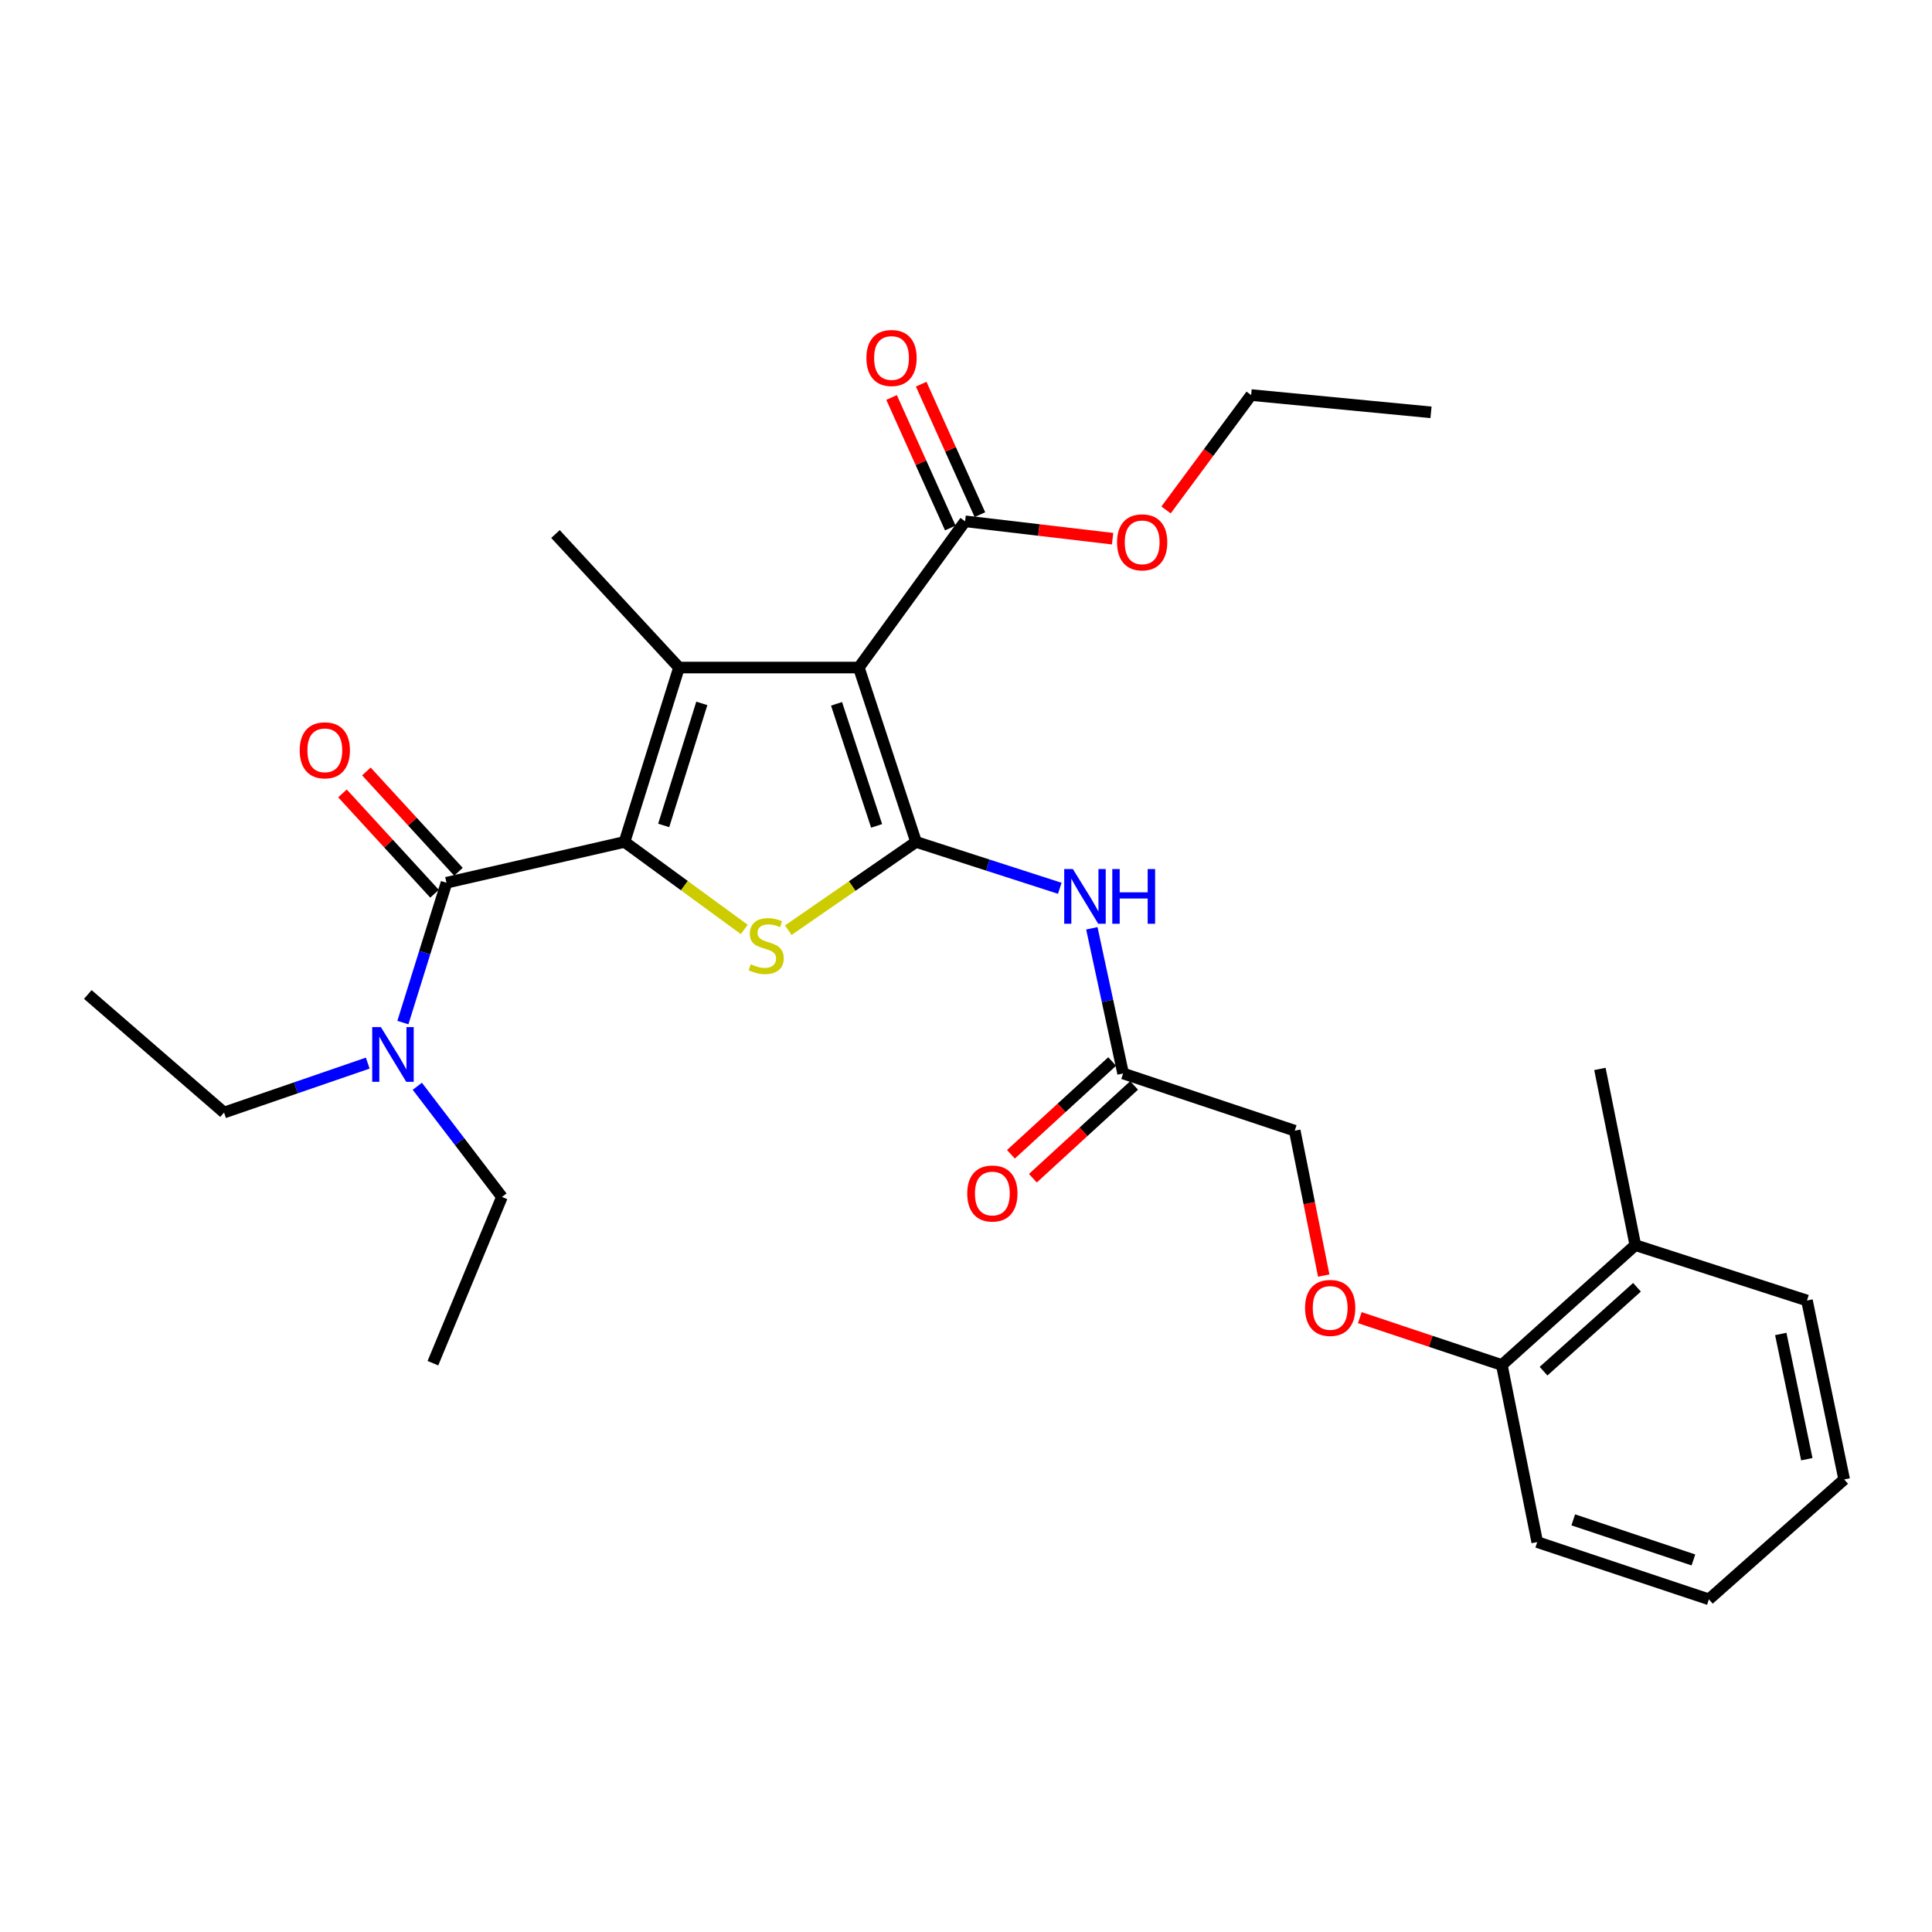 <?xml version='1.0' encoding='iso-8859-1'?>
<svg version='1.1' baseProfile='full'
              xmlns='http://www.w3.org/2000/svg'
                      xmlns:rdkit='http://www.rdkit.org/xml'
                      xmlns:xlink='http://www.w3.org/1999/xlink'
                  xml:space='preserve'
width='1000px' height='1000px' viewBox='0 0 1000 1000'>
<!-- END OF HEADER -->
<rect style='opacity:1.0;fill:#FFFFFF;stroke:none' width='1000' height='1000' x='0' y='0'> </rect>
<path class='bond-2' d='M 323.257,435.773 L 351.45,345.524' style='fill:none;fill-rule:evenodd;stroke:#000000;stroke-width:6px;stroke-linecap:butt;stroke-linejoin:miter;stroke-opacity:1' />
<path class='bond-2' d='M 343.526,427.246 L 363.261,364.073' style='fill:none;fill-rule:evenodd;stroke:#000000;stroke-width:6px;stroke-linecap:butt;stroke-linejoin:miter;stroke-opacity:1' />
<path class='bond-3' d='M 323.257,435.773 L 354.243,458.422' style='fill:none;fill-rule:evenodd;stroke:#000000;stroke-width:6px;stroke-linecap:butt;stroke-linejoin:miter;stroke-opacity:1' />
<path class='bond-3' d='M 354.243,458.422 L 385.229,481.072' style='fill:none;fill-rule:evenodd;stroke:#CCCC00;stroke-width:6px;stroke-linecap:butt;stroke-linejoin:miter;stroke-opacity:1' />
<path class='bond-4' d='M 323.257,435.773 L 231.104,456.909' style='fill:none;fill-rule:evenodd;stroke:#000000;stroke-width:6px;stroke-linecap:butt;stroke-linejoin:miter;stroke-opacity:1' />
<path class='bond-0' d='M 474.149,435.773 L 441.083,458.619' style='fill:none;fill-rule:evenodd;stroke:#000000;stroke-width:6px;stroke-linecap:butt;stroke-linejoin:miter;stroke-opacity:1' />
<path class='bond-0' d='M 441.083,458.619 L 408.016,481.466' style='fill:none;fill-rule:evenodd;stroke:#CCCC00;stroke-width:6px;stroke-linecap:butt;stroke-linejoin:miter;stroke-opacity:1' />
<path class='bond-5' d='M 474.149,435.773 L 511.345,447.775' style='fill:none;fill-rule:evenodd;stroke:#000000;stroke-width:6px;stroke-linecap:butt;stroke-linejoin:miter;stroke-opacity:1' />
<path class='bond-5' d='M 511.345,447.775 L 548.542,459.778' style='fill:none;fill-rule:evenodd;stroke:#0000FF;stroke-width:6px;stroke-linecap:butt;stroke-linejoin:miter;stroke-opacity:1' />
<path class='bond-29' d='M 474.149,435.773 L 444.518,345.524' style='fill:none;fill-rule:evenodd;stroke:#000000;stroke-width:6px;stroke-linecap:butt;stroke-linejoin:miter;stroke-opacity:1' />
<path class='bond-29' d='M 453.739,427.477 L 432.997,364.304' style='fill:none;fill-rule:evenodd;stroke:#000000;stroke-width:6px;stroke-linecap:butt;stroke-linejoin:miter;stroke-opacity:1' />
<path class='bond-1' d='M 444.518,345.524 L 351.45,345.524' style='fill:none;fill-rule:evenodd;stroke:#000000;stroke-width:6px;stroke-linecap:butt;stroke-linejoin:miter;stroke-opacity:1' />
<path class='bond-6' d='M 444.518,345.524 L 499.533,269.831' style='fill:none;fill-rule:evenodd;stroke:#000000;stroke-width:6px;stroke-linecap:butt;stroke-linejoin:miter;stroke-opacity:1' />
<path class='bond-16' d='M 351.45,345.524 L 287.51,276.412' style='fill:none;fill-rule:evenodd;stroke:#000000;stroke-width:6px;stroke-linecap:butt;stroke-linejoin:miter;stroke-opacity:1' />
<path class='bond-8' d='M 231.104,456.909 L 219.82,493.098' style='fill:none;fill-rule:evenodd;stroke:#000000;stroke-width:6px;stroke-linecap:butt;stroke-linejoin:miter;stroke-opacity:1' />
<path class='bond-8' d='M 219.82,493.098 L 208.536,529.288' style='fill:none;fill-rule:evenodd;stroke:#0000FF;stroke-width:6px;stroke-linecap:butt;stroke-linejoin:miter;stroke-opacity:1' />
<path class='bond-9' d='M 237.295,451.228 L 213.47,425.266' style='fill:none;fill-rule:evenodd;stroke:#000000;stroke-width:6px;stroke-linecap:butt;stroke-linejoin:miter;stroke-opacity:1' />
<path class='bond-9' d='M 213.47,425.266 L 189.645,399.304' style='fill:none;fill-rule:evenodd;stroke:#FF0000;stroke-width:6px;stroke-linecap:butt;stroke-linejoin:miter;stroke-opacity:1' />
<path class='bond-9' d='M 224.914,462.59 L 201.089,436.628' style='fill:none;fill-rule:evenodd;stroke:#000000;stroke-width:6px;stroke-linecap:butt;stroke-linejoin:miter;stroke-opacity:1' />
<path class='bond-9' d='M 201.089,436.628 L 177.264,410.666' style='fill:none;fill-rule:evenodd;stroke:#FF0000;stroke-width:6px;stroke-linecap:butt;stroke-linejoin:miter;stroke-opacity:1' />
<path class='bond-7' d='M 565.134,480.489 L 573.229,518.056' style='fill:none;fill-rule:evenodd;stroke:#0000FF;stroke-width:6px;stroke-linecap:butt;stroke-linejoin:miter;stroke-opacity:1' />
<path class='bond-7' d='M 573.229,518.056 L 581.323,555.624' style='fill:none;fill-rule:evenodd;stroke:#000000;stroke-width:6px;stroke-linecap:butt;stroke-linejoin:miter;stroke-opacity:1' />
<path class='bond-11' d='M 507.195,266.383 L 491.998,232.613' style='fill:none;fill-rule:evenodd;stroke:#000000;stroke-width:6px;stroke-linecap:butt;stroke-linejoin:miter;stroke-opacity:1' />
<path class='bond-11' d='M 491.998,232.613 L 476.801,198.844' style='fill:none;fill-rule:evenodd;stroke:#FF0000;stroke-width:6px;stroke-linecap:butt;stroke-linejoin:miter;stroke-opacity:1' />
<path class='bond-11' d='M 491.871,273.279 L 476.674,239.509' style='fill:none;fill-rule:evenodd;stroke:#000000;stroke-width:6px;stroke-linecap:butt;stroke-linejoin:miter;stroke-opacity:1' />
<path class='bond-11' d='M 476.674,239.509 L 461.477,205.74' style='fill:none;fill-rule:evenodd;stroke:#FF0000;stroke-width:6px;stroke-linecap:butt;stroke-linejoin:miter;stroke-opacity:1' />
<path class='bond-17' d='M 499.533,269.831 L 537.704,274.329' style='fill:none;fill-rule:evenodd;stroke:#000000;stroke-width:6px;stroke-linecap:butt;stroke-linejoin:miter;stroke-opacity:1' />
<path class='bond-17' d='M 537.704,274.329 L 575.875,278.828' style='fill:none;fill-rule:evenodd;stroke:#FF0000;stroke-width:6px;stroke-linecap:butt;stroke-linejoin:miter;stroke-opacity:1' />
<path class='bond-13' d='M 575.645,549.431 L 549.451,573.446' style='fill:none;fill-rule:evenodd;stroke:#000000;stroke-width:6px;stroke-linecap:butt;stroke-linejoin:miter;stroke-opacity:1' />
<path class='bond-13' d='M 549.451,573.446 L 523.257,597.462' style='fill:none;fill-rule:evenodd;stroke:#FF0000;stroke-width:6px;stroke-linecap:butt;stroke-linejoin:miter;stroke-opacity:1' />
<path class='bond-13' d='M 587.001,561.817 L 560.807,585.833' style='fill:none;fill-rule:evenodd;stroke:#000000;stroke-width:6px;stroke-linecap:butt;stroke-linejoin:miter;stroke-opacity:1' />
<path class='bond-13' d='M 560.807,585.833 L 534.613,609.848' style='fill:none;fill-rule:evenodd;stroke:#FF0000;stroke-width:6px;stroke-linecap:butt;stroke-linejoin:miter;stroke-opacity:1' />
<path class='bond-15' d='M 581.323,555.624 L 670.152,585.246' style='fill:none;fill-rule:evenodd;stroke:#000000;stroke-width:6px;stroke-linecap:butt;stroke-linejoin:miter;stroke-opacity:1' />
<path class='bond-18' d='M 215.998,562.257 L 237.9,590.901' style='fill:none;fill-rule:evenodd;stroke:#0000FF;stroke-width:6px;stroke-linecap:butt;stroke-linejoin:miter;stroke-opacity:1' />
<path class='bond-18' d='M 237.9,590.901 L 259.802,619.546' style='fill:none;fill-rule:evenodd;stroke:#000000;stroke-width:6px;stroke-linecap:butt;stroke-linejoin:miter;stroke-opacity:1' />
<path class='bond-19' d='M 190.344,550.264 L 153.156,563.055' style='fill:none;fill-rule:evenodd;stroke:#0000FF;stroke-width:6px;stroke-linecap:butt;stroke-linejoin:miter;stroke-opacity:1' />
<path class='bond-19' d='M 153.156,563.055 L 115.967,575.845' style='fill:none;fill-rule:evenodd;stroke:#000000;stroke-width:6px;stroke-linecap:butt;stroke-linejoin:miter;stroke-opacity:1' />
<path class='bond-10' d='M 685.163,660.238 L 677.658,622.742' style='fill:none;fill-rule:evenodd;stroke:#FF0000;stroke-width:6px;stroke-linecap:butt;stroke-linejoin:miter;stroke-opacity:1' />
<path class='bond-10' d='M 677.658,622.742 L 670.152,585.246' style='fill:none;fill-rule:evenodd;stroke:#000000;stroke-width:6px;stroke-linecap:butt;stroke-linejoin:miter;stroke-opacity:1' />
<path class='bond-12' d='M 703.838,682.011 L 740.592,694.269' style='fill:none;fill-rule:evenodd;stroke:#FF0000;stroke-width:6px;stroke-linecap:butt;stroke-linejoin:miter;stroke-opacity:1' />
<path class='bond-12' d='M 740.592,694.269 L 777.345,706.526' style='fill:none;fill-rule:evenodd;stroke:#000000;stroke-width:6px;stroke-linecap:butt;stroke-linejoin:miter;stroke-opacity:1' />
<path class='bond-14' d='M 777.345,706.526 L 846.438,644.481' style='fill:none;fill-rule:evenodd;stroke:#000000;stroke-width:6px;stroke-linecap:butt;stroke-linejoin:miter;stroke-opacity:1' />
<path class='bond-14' d='M 798.936,709.723 L 847.302,666.291' style='fill:none;fill-rule:evenodd;stroke:#000000;stroke-width:6px;stroke-linecap:butt;stroke-linejoin:miter;stroke-opacity:1' />
<path class='bond-20' d='M 777.345,706.526 L 795.671,798.175' style='fill:none;fill-rule:evenodd;stroke:#000000;stroke-width:6px;stroke-linecap:butt;stroke-linejoin:miter;stroke-opacity:1' />
<path class='bond-21' d='M 846.438,644.481 L 828.112,553.281' style='fill:none;fill-rule:evenodd;stroke:#000000;stroke-width:6px;stroke-linecap:butt;stroke-linejoin:miter;stroke-opacity:1' />
<path class='bond-22' d='M 846.438,644.481 L 935.286,673.142' style='fill:none;fill-rule:evenodd;stroke:#000000;stroke-width:6px;stroke-linecap:butt;stroke-linejoin:miter;stroke-opacity:1' />
<path class='bond-23' d='M 603.544,263.943 L 625.566,234.212' style='fill:none;fill-rule:evenodd;stroke:#FF0000;stroke-width:6px;stroke-linecap:butt;stroke-linejoin:miter;stroke-opacity:1' />
<path class='bond-23' d='M 625.566,234.212 L 647.588,204.481' style='fill:none;fill-rule:evenodd;stroke:#000000;stroke-width:6px;stroke-linecap:butt;stroke-linejoin:miter;stroke-opacity:1' />
<path class='bond-25' d='M 259.802,619.546 L 224.074,705.583' style='fill:none;fill-rule:evenodd;stroke:#000000;stroke-width:6px;stroke-linecap:butt;stroke-linejoin:miter;stroke-opacity:1' />
<path class='bond-24' d='M 115.967,575.845 L 45.455,514.743' style='fill:none;fill-rule:evenodd;stroke:#000000;stroke-width:6px;stroke-linecap:butt;stroke-linejoin:miter;stroke-opacity:1' />
<path class='bond-28' d='M 795.671,798.175 L 884.518,827.806' style='fill:none;fill-rule:evenodd;stroke:#000000;stroke-width:6px;stroke-linecap:butt;stroke-linejoin:miter;stroke-opacity:1' />
<path class='bond-28' d='M 814.314,786.678 L 876.508,807.42' style='fill:none;fill-rule:evenodd;stroke:#000000;stroke-width:6px;stroke-linecap:butt;stroke-linejoin:miter;stroke-opacity:1' />
<path class='bond-30' d='M 935.286,673.142 L 954.545,765.752' style='fill:none;fill-rule:evenodd;stroke:#000000;stroke-width:6px;stroke-linecap:butt;stroke-linejoin:miter;stroke-opacity:1' />
<path class='bond-30' d='M 921.723,690.455 L 935.204,755.282' style='fill:none;fill-rule:evenodd;stroke:#000000;stroke-width:6px;stroke-linecap:butt;stroke-linejoin:miter;stroke-opacity:1' />
<path class='bond-26' d='M 647.588,204.481 L 740.683,213.424' style='fill:none;fill-rule:evenodd;stroke:#000000;stroke-width:6px;stroke-linecap:butt;stroke-linejoin:miter;stroke-opacity:1' />
<path class='bond-27' d='M 954.545,765.752 L 884.518,827.806' style='fill:none;fill-rule:evenodd;stroke:#000000;stroke-width:6px;stroke-linecap:butt;stroke-linejoin:miter;stroke-opacity:1' />
<path  class='atom-4' d='M 388.579 499.089
Q 388.899 499.209, 390.219 499.769
Q 391.539 500.329, 392.979 500.689
Q 394.459 501.009, 395.899 501.009
Q 398.579 501.009, 400.139 499.729
Q 401.699 498.409, 401.699 496.129
Q 401.699 494.569, 400.899 493.609
Q 400.139 492.649, 398.939 492.129
Q 397.739 491.609, 395.739 491.009
Q 393.219 490.249, 391.699 489.529
Q 390.219 488.809, 389.139 487.289
Q 388.099 485.769, 388.099 483.209
Q 388.099 479.649, 390.499 477.449
Q 392.939 475.249, 397.739 475.249
Q 401.019 475.249, 404.739 476.809
L 403.819 479.889
Q 400.419 478.489, 397.859 478.489
Q 395.099 478.489, 393.579 479.649
Q 392.059 480.769, 392.099 482.729
Q 392.099 484.249, 392.859 485.169
Q 393.659 486.089, 394.779 486.609
Q 395.939 487.129, 397.859 487.729
Q 400.419 488.529, 401.939 489.329
Q 403.459 490.129, 404.539 491.769
Q 405.659 493.369, 405.659 496.129
Q 405.659 500.049, 403.019 502.169
Q 400.419 504.249, 396.059 504.249
Q 393.539 504.249, 391.619 503.689
Q 389.739 503.169, 387.499 502.249
L 388.579 499.089
' fill='#CCCC00'/>
<path  class='atom-6' d='M 555.318 449.825
L 564.598 464.825
Q 565.518 466.305, 566.998 468.985
Q 568.478 471.665, 568.558 471.825
L 568.558 449.825
L 572.318 449.825
L 572.318 478.145
L 568.438 478.145
L 558.478 461.745
Q 557.318 459.825, 556.078 457.625
Q 554.878 455.425, 554.518 454.745
L 554.518 478.145
L 550.838 478.145
L 550.838 449.825
L 555.318 449.825
' fill='#0000FF'/>
<path  class='atom-6' d='M 575.718 449.825
L 579.558 449.825
L 579.558 461.865
L 594.038 461.865
L 594.038 449.825
L 597.878 449.825
L 597.878 478.145
L 594.038 478.145
L 594.038 465.065
L 579.558 465.065
L 579.558 478.145
L 575.718 478.145
L 575.718 449.825
' fill='#0000FF'/>
<path  class='atom-9' d='M 197.136 531.615
L 206.416 546.615
Q 207.336 548.095, 208.816 550.775
Q 210.296 553.455, 210.376 553.615
L 210.376 531.615
L 214.136 531.615
L 214.136 559.935
L 210.256 559.935
L 200.296 543.535
Q 199.136 541.615, 197.896 539.415
Q 196.696 537.215, 196.336 536.535
L 196.336 559.935
L 192.656 559.935
L 192.656 531.615
L 197.136 531.615
' fill='#0000FF'/>
<path  class='atom-10' d='M 155.126 388.362
Q 155.126 381.562, 158.486 377.762
Q 161.846 373.962, 168.126 373.962
Q 174.406 373.962, 177.766 377.762
Q 181.126 381.562, 181.126 388.362
Q 181.126 395.242, 177.726 399.162
Q 174.326 403.042, 168.126 403.042
Q 161.886 403.042, 158.486 399.162
Q 155.126 395.282, 155.126 388.362
M 168.126 399.842
Q 172.446 399.842, 174.766 396.962
Q 177.126 394.042, 177.126 388.362
Q 177.126 382.802, 174.766 380.002
Q 172.446 377.162, 168.126 377.162
Q 163.806 377.162, 161.446 379.962
Q 159.126 382.762, 159.126 388.362
Q 159.126 394.082, 161.446 396.962
Q 163.806 399.842, 168.126 399.842
' fill='#FF0000'/>
<path  class='atom-11' d='M 675.497 676.975
Q 675.497 670.175, 678.857 666.375
Q 682.217 662.575, 688.497 662.575
Q 694.777 662.575, 698.137 666.375
Q 701.497 670.175, 701.497 676.975
Q 701.497 683.855, 698.097 687.775
Q 694.697 691.655, 688.497 691.655
Q 682.257 691.655, 678.857 687.775
Q 675.497 683.895, 675.497 676.975
M 688.497 688.455
Q 692.817 688.455, 695.137 685.575
Q 697.497 682.655, 697.497 676.975
Q 697.497 671.415, 695.137 668.615
Q 692.817 665.775, 688.497 665.775
Q 684.177 665.775, 681.817 668.575
Q 679.497 671.375, 679.497 676.975
Q 679.497 682.695, 681.817 685.575
Q 684.177 688.455, 688.497 688.455
' fill='#FF0000'/>
<path  class='atom-12' d='M 448.453 185.292
Q 448.453 178.492, 451.813 174.692
Q 455.173 170.892, 461.453 170.892
Q 467.733 170.892, 471.093 174.692
Q 474.453 178.492, 474.453 185.292
Q 474.453 192.172, 471.053 196.092
Q 467.653 199.972, 461.453 199.972
Q 455.213 199.972, 451.813 196.092
Q 448.453 192.212, 448.453 185.292
M 461.453 196.772
Q 465.773 196.772, 468.093 193.892
Q 470.453 190.972, 470.453 185.292
Q 470.453 179.732, 468.093 176.932
Q 465.773 174.092, 461.453 174.092
Q 457.133 174.092, 454.773 176.892
Q 452.453 179.692, 452.453 185.292
Q 452.453 191.012, 454.773 193.892
Q 457.133 196.772, 461.453 196.772
' fill='#FF0000'/>
<path  class='atom-14' d='M 500.639 617.758
Q 500.639 610.958, 503.999 607.158
Q 507.359 603.358, 513.639 603.358
Q 519.919 603.358, 523.279 607.158
Q 526.639 610.958, 526.639 617.758
Q 526.639 624.638, 523.239 628.558
Q 519.839 632.438, 513.639 632.438
Q 507.399 632.438, 503.999 628.558
Q 500.639 624.678, 500.639 617.758
M 513.639 629.238
Q 517.959 629.238, 520.279 626.358
Q 522.639 623.438, 522.639 617.758
Q 522.639 612.198, 520.279 609.398
Q 517.959 606.558, 513.639 606.558
Q 509.319 606.558, 506.959 609.358
Q 504.639 612.158, 504.639 617.758
Q 504.639 623.478, 506.959 626.358
Q 509.319 629.238, 513.639 629.238
' fill='#FF0000'/>
<path  class='atom-18' d='M 578.182 280.712
Q 578.182 273.912, 581.542 270.112
Q 584.902 266.312, 591.182 266.312
Q 597.462 266.312, 600.822 270.112
Q 604.182 273.912, 604.182 280.712
Q 604.182 287.592, 600.782 291.512
Q 597.382 295.392, 591.182 295.392
Q 584.942 295.392, 581.542 291.512
Q 578.182 287.632, 578.182 280.712
M 591.182 292.192
Q 595.502 292.192, 597.822 289.312
Q 600.182 286.392, 600.182 280.712
Q 600.182 275.152, 597.822 272.352
Q 595.502 269.512, 591.182 269.512
Q 586.862 269.512, 584.502 272.312
Q 582.182 275.112, 582.182 280.712
Q 582.182 286.432, 584.502 289.312
Q 586.862 292.192, 591.182 292.192
' fill='#FF0000'/>
</svg>
